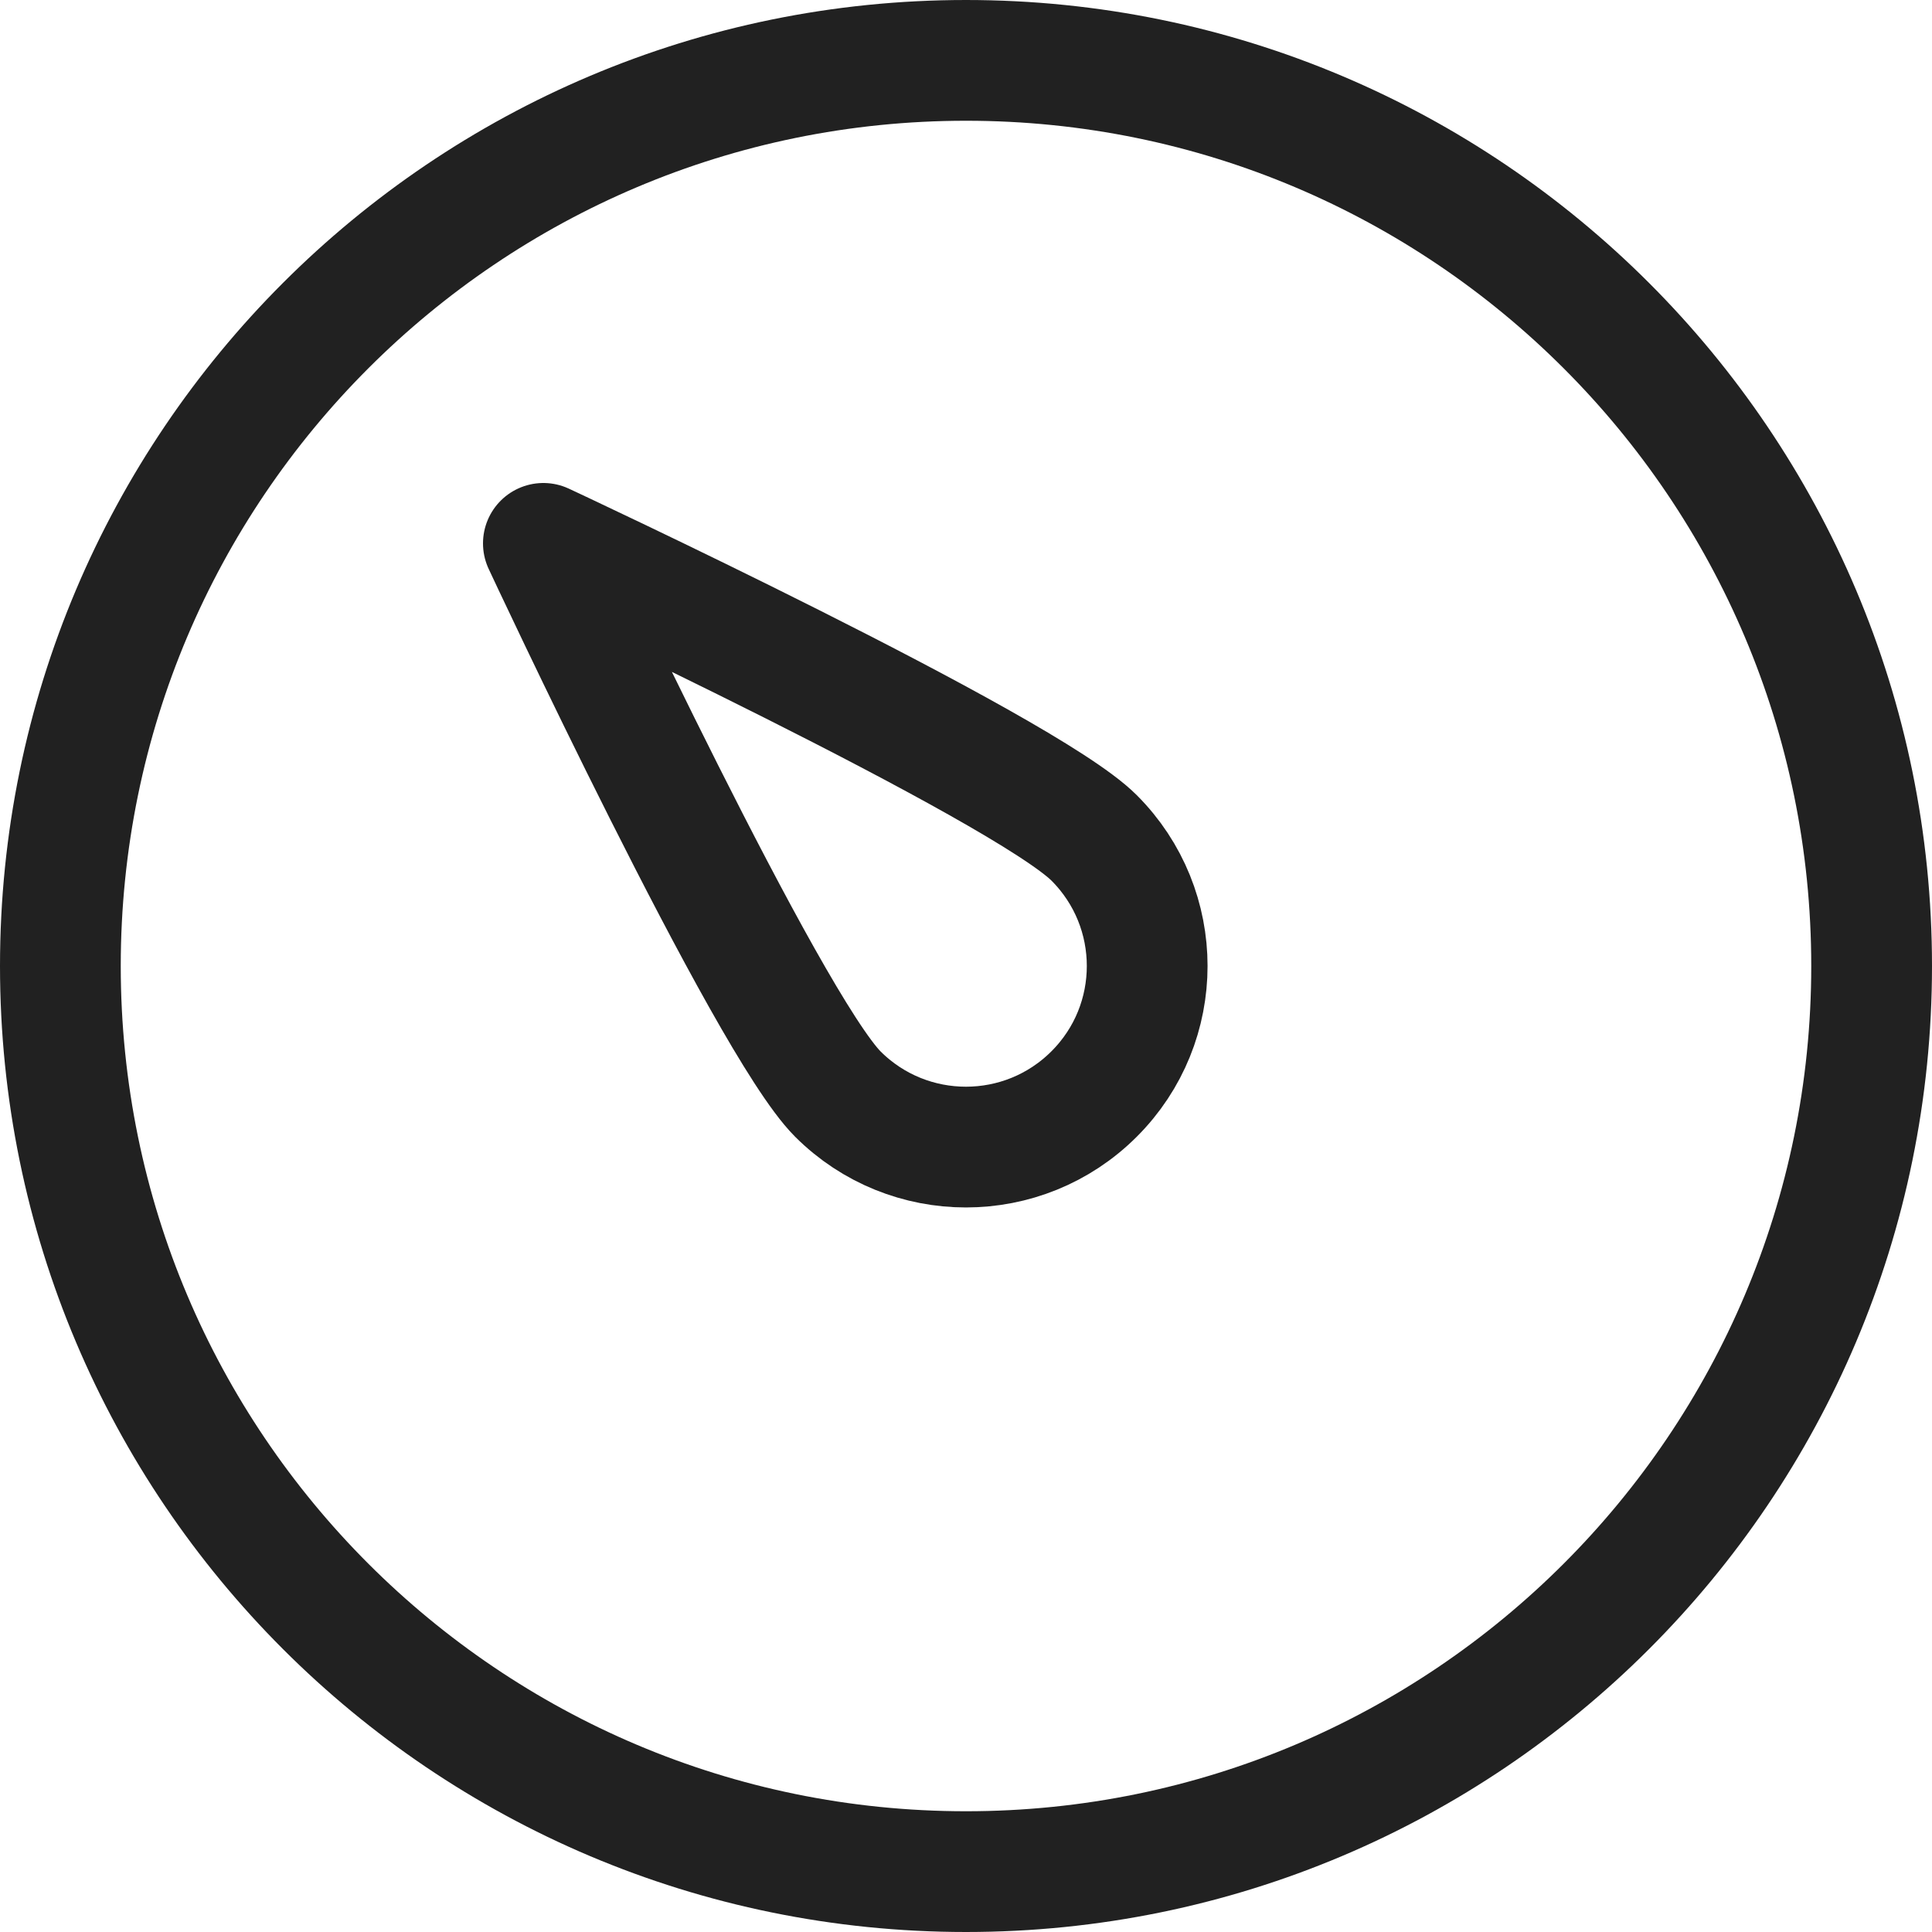 <svg width="16" height="16" viewBox="0 0 16 16" fill="none" xmlns="http://www.w3.org/2000/svg">
<g clip-path="url(#clip0_2197_3295)">
<path d="M8 15.5C12.142 15.5 15.5 12.142 15.5 8C15.5 3.858 12.142 0.5 8 0.5C3.858 0.5 0.5 3.858 0.5 8C0.5 12.142 3.858 15.5 8 15.5Z" stroke="#212121" stroke-miterlimit="10" stroke-linecap="round" stroke-linejoin="round"/>
<path d="M6.939 9.061C6.354 8.475 4.5 4.5 4.5 4.5C4.5 4.5 8.475 6.354 9.061 6.939C9.647 7.525 9.647 8.475 9.061 9.06C8.475 9.646 7.525 9.646 6.939 9.061Z" stroke="#212121" stroke-miterlimit="10" stroke-linecap="round" stroke-linejoin="round"/>
</g>
<defs>
<clipPath id="clip0_2197_3295">
<rect width="16" height="16" fill="white"/>
</clipPath>
</defs>
</svg>
